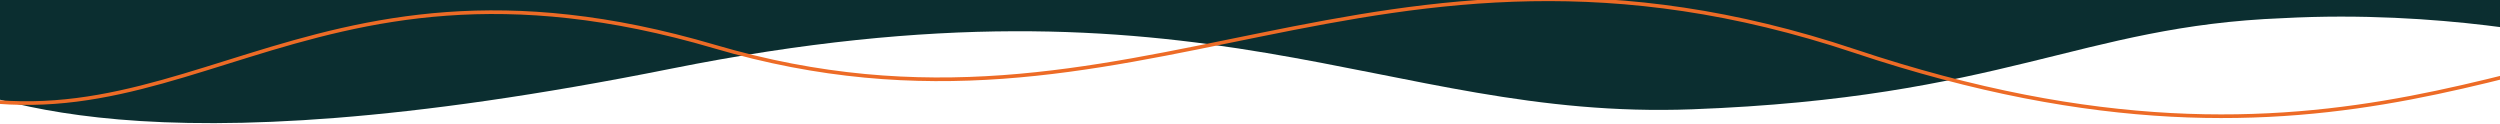 <?xml version="1.0"?>
<svg xmlns="http://www.w3.org/2000/svg" xmlns:xlink="http://www.w3.org/1999/xlink" width="1366" height="68" viewBox="0 0 1366 68">
  <defs>
    <clipPath id="clip-Img-banner-outils-fond">
      <rect width="1366" height="68"/>
    </clipPath>
  </defs>
  <g id="Img-banner-outils-fond" clip-path="url(#clip-Img-banner-outils-fond)">
    <path id="Trac&#xE9;_7524" data-name="Trac&#xE9; 7524" d="M-19405.424-1410.078h1403.777v328.663s-71.076-15.975-157.539-11.323c-110.723,4.325-152.549,43.416-322.67,49.792s-264.064-81.046-558.088-22.162-373.652,13.982-409.939,3.083S-19405.424-1410.078-19405.424-1410.078Z" transform="translate(19406.477 1102.665)" fill="#0b2e30"/>
    <path id="Trac&#xE9;_7525" data-name="Trac&#xE9; 7525" d="M-19583.488-825.661c158.469,54.138,218.574-91.911,452.029-31.929s354.648-98.687,623.076-19.319,375.877-30.149,504.123-29.244" transform="matrix(0.999, 0.035, -0.035, 0.999, 19472.629, 1551.743)" fill="none" stroke="#ed6b26" stroke-width="2"/>
  </g>
</svg>
